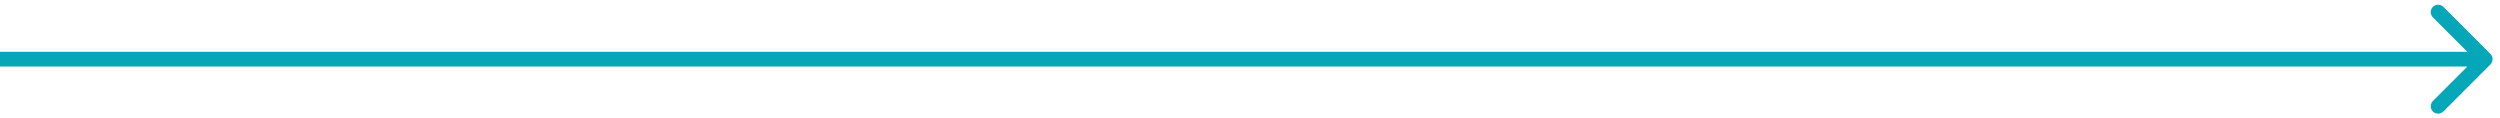 <svg width="169" height="8" viewBox="0 0 169 8" fill="none" xmlns="http://www.w3.org/2000/svg">
<path d="M168.354 4.354C168.549 4.158 168.549 3.842 168.354 3.646L165.172 0.464C164.976 0.269 164.66 0.269 164.464 0.464C164.269 0.66 164.269 0.976 164.464 1.172L167.293 4L164.464 6.828C164.269 7.024 164.269 7.34 164.464 7.536C164.66 7.731 164.976 7.731 165.172 7.536L168.354 4.354ZM0 4.5H168V3.5H0V4.5Z" fill="#04A6B8"/>
</svg>
